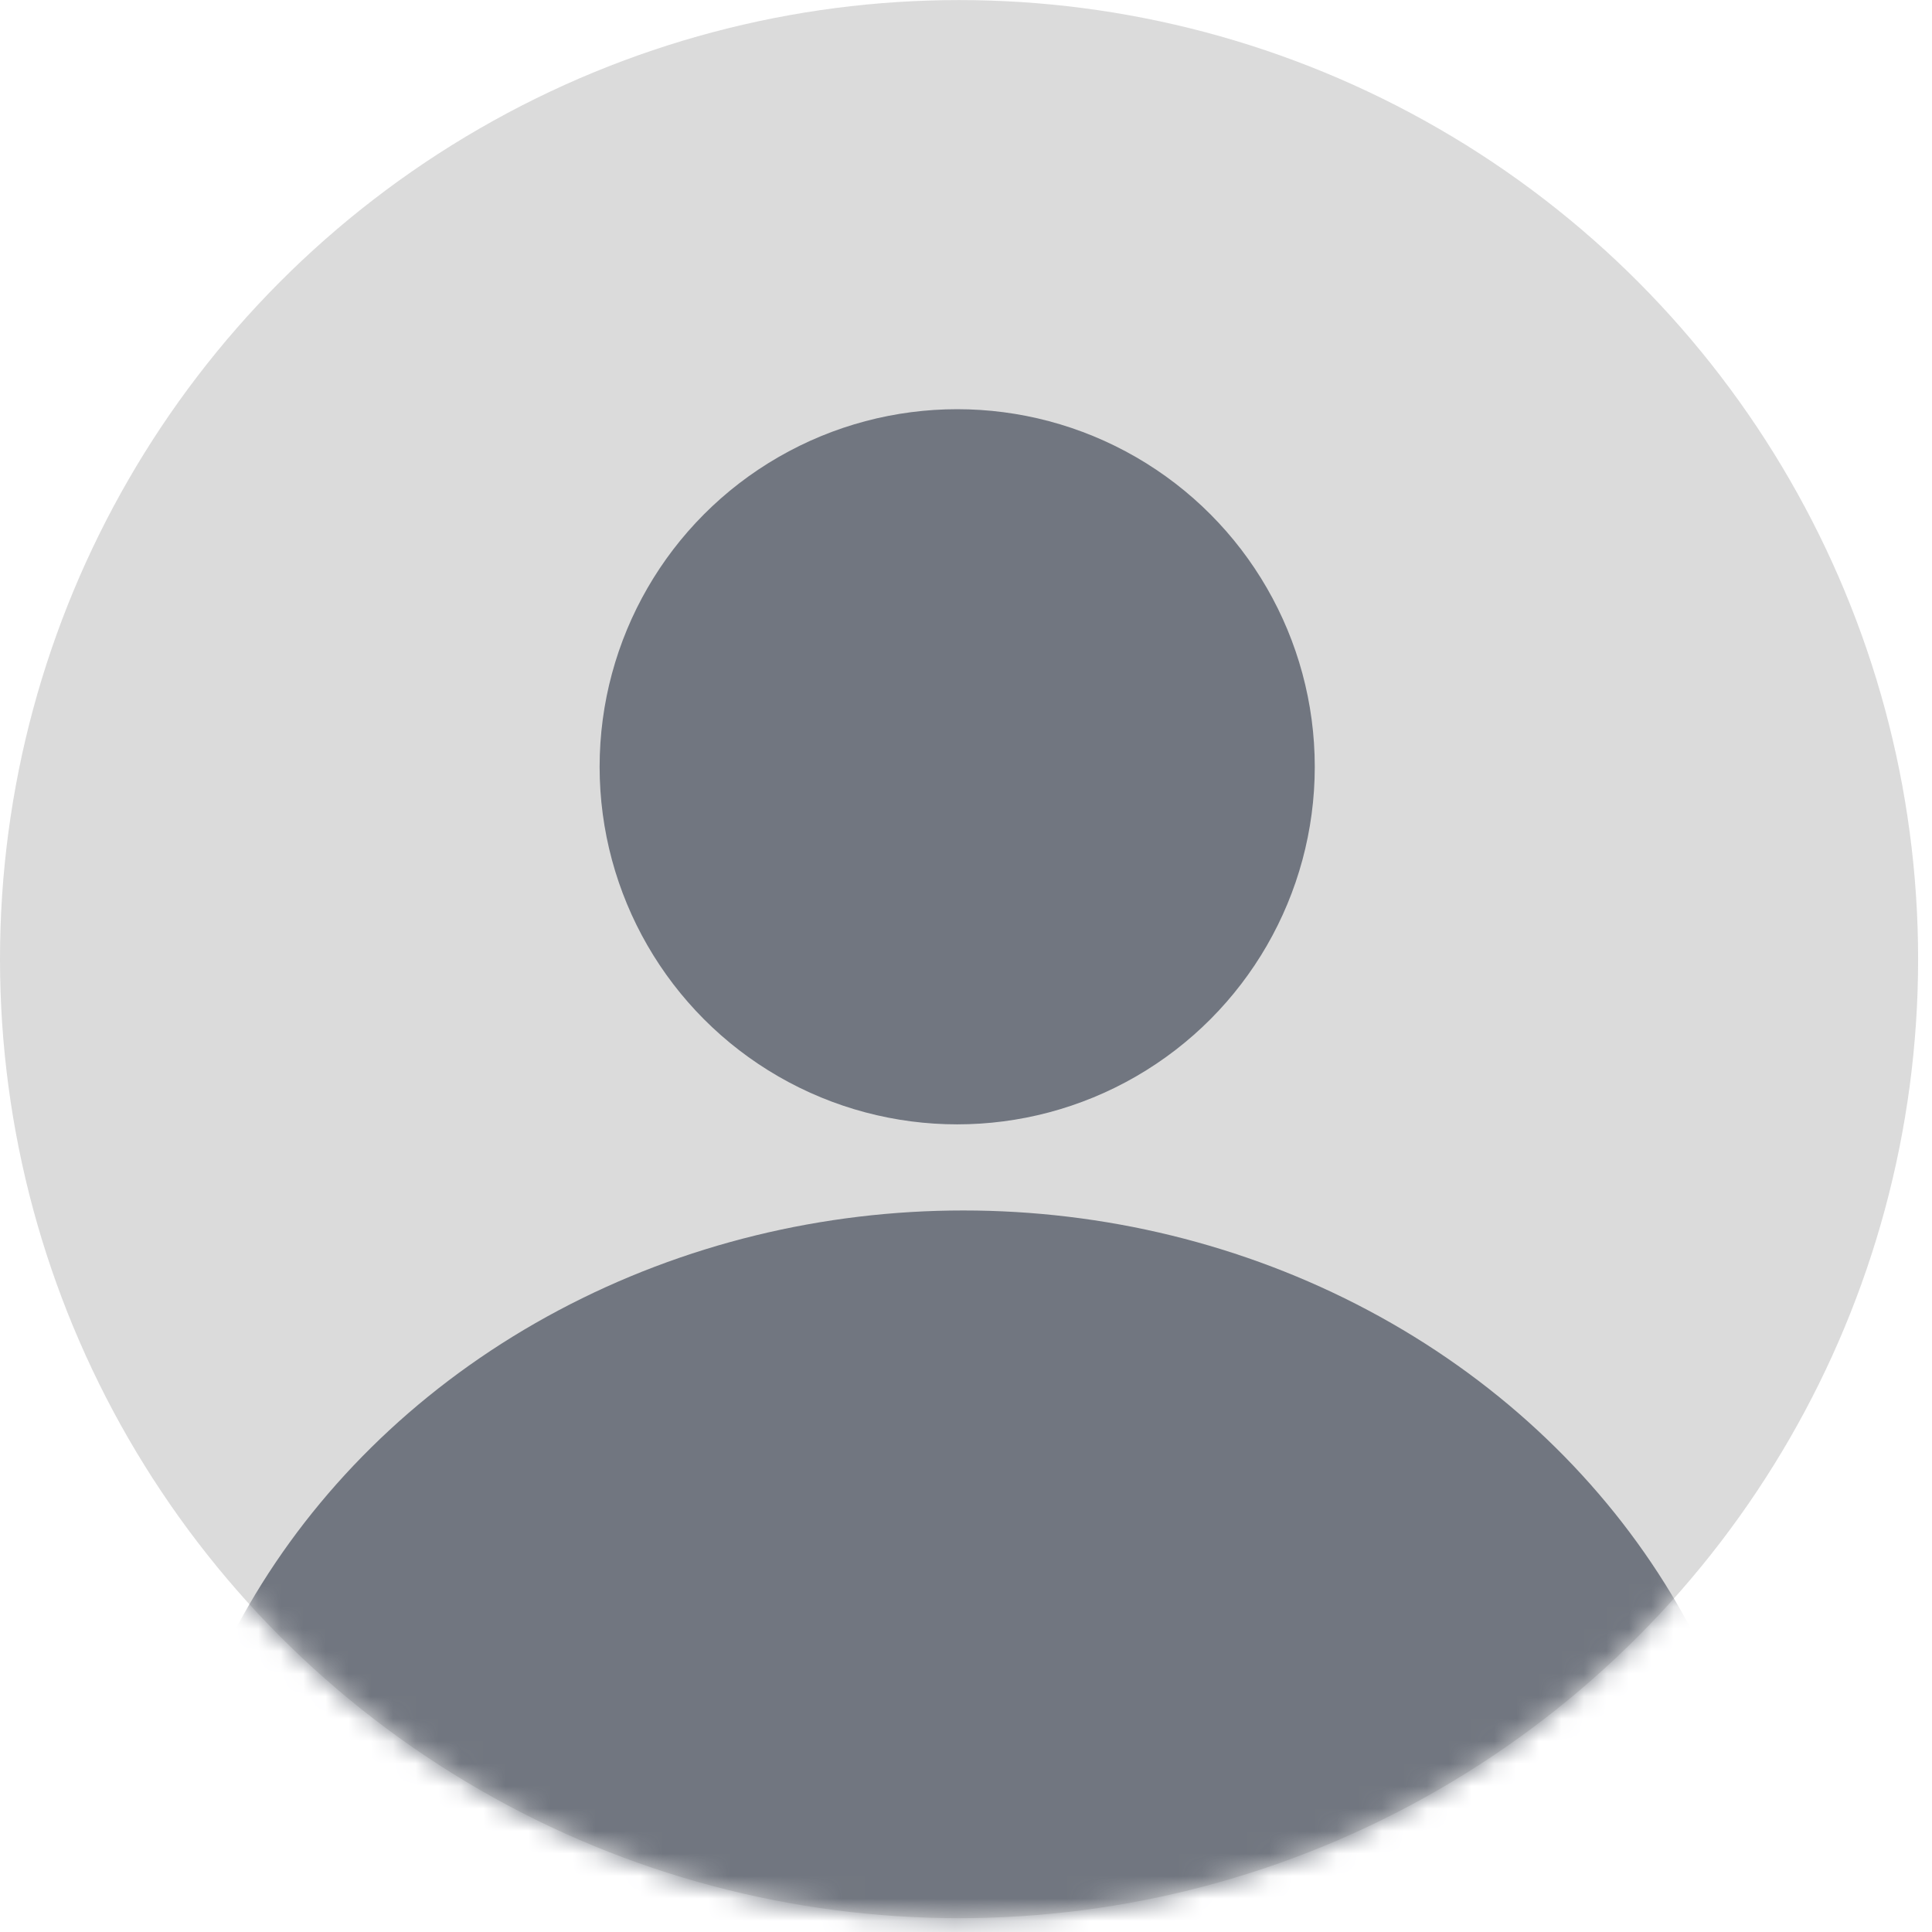 <?xml version="1.0" encoding="utf-8"?>
<svg xmlns="http://www.w3.org/2000/svg" fill="none" height="100%" overflow="visible" preserveAspectRatio="none" style="display: block;" viewBox="0 0 86 86" width="100%">
<g id="Group 1000007765">
<g filter="url(#filter0_b_0_6865)" id="Ellipse 426">
<circle cx="42.691" cy="42.694" fill="#626262" fill-opacity="0.23" r="42.691"/>
</g>
<g id="Mask group">
<mask height="86" id="mask0_0_6865" maskUnits="userSpaceOnUse" style="mask-type:alpha" width="86" x="0" y="0">
<circle cx="42.691" cy="42.692" fill="#CCEDE8" id="Ellipse 427" r="42.691"/>
</mask>
<g mask="url(#mask0_0_6865)">
<g id="Group 1000007767">
<ellipse cx="42.883" cy="87.086" fill="#717680" id="Ellipse 432" rx="36.05" ry="33.204"/>
<circle cx="42.608" cy="34.132" fill="#717680" id="Ellipse 433" r="15.917"/>
</g>
</g>
</g>
</g>
<defs>
<filter color-interpolation-filters="sRGB" filterUnits="userSpaceOnUse" height="103.597" id="filter0_b_0_6865" width="103.597" x="-9.107" y="-9.105">
<feFlood flood-opacity="0" result="BackgroundImageFix"/>
<feGaussianBlur in="BackgroundImageFix" stdDeviation="4.554"/>
<feComposite in2="SourceAlpha" operator="in" result="effect1_backgroundBlur_0_6865"/>
<feBlend in="SourceGraphic" in2="effect1_backgroundBlur_0_6865" mode="normal" result="shape"/>
</filter>
</defs>
</svg>